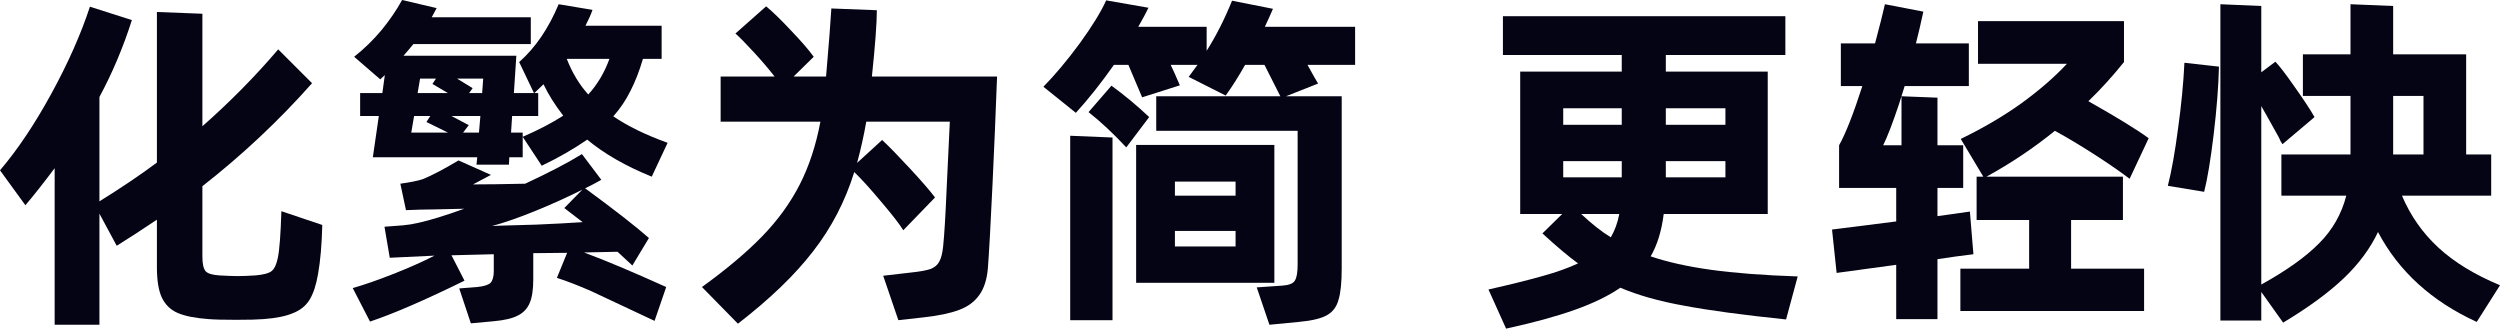 <svg width="480" height="64" viewBox="0 0 480 64" fill="none" xmlns="http://www.w3.org/2000/svg">
<path d="M61.878 43.193C61.788 46.939 61.517 50.076 61.066 52.603C60.705 54.724 60.163 56.372 59.441 57.545C58.719 58.719 57.658 59.576 56.259 60.118C54.905 60.705 53.009 61.088 50.572 61.269C49.489 61.359 47.751 61.404 45.359 61.404C42.922 61.404 41.162 61.359 40.078 61.269C37.551 61.088 35.588 60.705 34.189 60.118C32.789 59.531 31.751 58.538 31.074 57.139C30.442 55.785 30.127 53.844 30.127 51.317V42.177C27.238 44.118 24.665 45.788 22.409 47.187L19.091 41.026V62.352H10.493V32.293C8.327 35.181 6.454 37.551 4.874 39.401L0 32.699C3.385 28.727 6.68 23.808 9.884 17.941C13.089 12.073 15.549 6.522 17.264 1.286L25.32 3.859C23.65 9.094 21.574 14.014 19.091 18.617V38.657C23.379 35.994 27.058 33.512 30.127 31.21V2.302L38.86 2.64V24.237C44.186 19.543 49.038 14.623 53.415 9.478L59.915 15.977C53.506 23.199 46.487 29.788 38.86 35.746V49.286C38.86 50.64 39.063 51.565 39.469 52.061C39.875 52.513 40.733 52.784 42.042 52.874C43.576 52.964 44.772 53.009 45.63 53.009C46.578 53.009 47.729 52.964 49.083 52.874C50.617 52.738 51.633 52.468 52.129 52.061C52.671 51.655 53.077 50.798 53.348 49.489C53.664 47.954 53.889 44.975 54.025 40.552L61.878 43.193Z" fill="#040415"/>
<path d="M73.886 14.42L73.006 15.232L67.996 10.9C69.937 9.365 71.697 7.65 73.277 5.755C74.857 3.814 76.165 1.896 77.204 0L83.838 1.557L82.89 3.317H101.914V8.463H79.37C78.558 9.455 77.926 10.2 77.474 10.697H99.138L98.665 17.873H102.523L99.68 11.915C102.794 9.162 105.322 5.461 107.262 0.812L113.762 1.896C113.446 2.798 112.994 3.814 112.408 4.942H127.031V11.306H123.443C122.766 13.608 121.976 15.639 121.073 17.399C120.216 19.159 119.11 20.806 117.756 22.341C120.554 24.237 124.03 25.929 128.182 27.419L125.135 33.918C120.125 31.887 115.996 29.517 112.746 26.809C110.128 28.615 107.217 30.285 104.013 31.819L100.357 26.268C103.381 24.959 105.976 23.605 108.143 22.206C106.563 20.175 105.299 18.166 104.351 16.18L102.591 17.873H103.336V22.273H98.326L98.123 25.455H100.357V30.194H97.784L97.717 31.616H91.488L91.624 30.194H71.585L72.735 22.273H69.147V17.873H73.412L73.886 14.42ZM117.011 11.306H108.82C109.858 13.969 111.234 16.248 112.949 18.144C114.709 16.203 116.063 13.924 117.011 11.306ZM83.703 15.097H80.656L80.182 17.873H86.005L83.026 16.113L83.703 15.097ZM92.572 17.873L92.775 15.097H87.765L90.744 16.925L90.067 17.873H92.572ZM79.505 22.273L78.964 25.455H86.005L81.875 23.424L82.62 22.273H79.505ZM91.962 25.455L92.233 22.273H86.682L89.999 24.034L88.916 25.455H91.962ZM112.137 48.473C116.154 49.963 121.412 52.174 127.911 55.108L125.677 61.607L122.36 60.05C118.839 58.38 115.906 57.004 113.559 55.92C111.212 54.882 109 54.025 106.924 53.348L108.887 48.541L102.388 48.609V53.618C102.388 55.604 102.162 57.116 101.711 58.154C101.26 59.238 100.492 60.05 99.409 60.592C98.371 61.133 96.837 61.494 94.806 61.675L90.405 62.081L88.171 55.379L91.624 55.108C92.933 54.972 93.79 54.702 94.196 54.295C94.603 53.844 94.806 53.099 94.806 52.061V48.812L86.682 49.015L89.186 53.889C81.559 57.635 75.511 60.253 71.043 61.742L67.726 55.311C69.937 54.679 72.532 53.776 75.511 52.603C78.49 51.43 81.13 50.256 83.432 49.083L74.834 49.489L73.819 43.531C75.263 43.441 76.459 43.351 77.407 43.26C78.4 43.17 79.37 43.012 80.318 42.786C82.575 42.29 85.508 41.387 89.119 40.078L82.958 40.214C81.604 40.214 79.934 40.259 77.948 40.349L76.865 35.272C78.806 35.001 80.25 34.708 81.198 34.392C82.958 33.669 85.237 32.474 88.036 30.804L94.264 33.579L90.811 35.407C93.249 35.407 96.588 35.362 100.831 35.272C105.389 33.151 109.023 31.255 111.731 29.585L115.454 34.527C114.416 35.114 113.378 35.655 112.34 36.152C117.891 40.214 121.976 43.396 124.594 45.698L121.412 50.978L118.568 48.338L112.137 48.473ZM111.798 36.423C108.82 37.912 105.773 39.289 102.659 40.552C99.545 41.816 96.814 42.764 94.467 43.396L95.957 43.328C97.401 43.283 99.748 43.215 102.997 43.125C106.247 42.99 109.203 42.832 111.866 42.651L108.346 39.943L111.798 36.423Z" fill="#040415"/>
<path d="M191.439 14.691L191.371 16.316C191.191 21.371 190.92 27.757 190.559 35.475C190.198 43.148 189.905 48.473 189.679 51.452C189.498 53.618 188.957 55.334 188.054 56.597C187.151 57.906 185.843 58.877 184.128 59.508C182.458 60.14 180.201 60.614 177.357 60.93L172.483 61.472L169.572 52.941L174.853 52.332C176.568 52.152 177.831 51.926 178.644 51.655C179.456 51.339 180.02 50.865 180.336 50.233C180.697 49.602 180.946 48.631 181.081 47.322C181.307 45.201 181.532 41.478 181.758 36.152C182.029 30.781 182.232 26.516 182.367 23.357H166.322C165.871 25.974 165.284 28.615 164.562 31.277L169.369 26.877C170.678 28.096 172.461 29.924 174.717 32.361C176.974 34.798 178.576 36.648 179.524 37.912L173.431 44.208C172.709 43.035 171.31 41.229 169.233 38.792C167.202 36.355 165.465 34.437 164.021 33.038C162.26 38.679 159.62 43.757 156.1 48.27C152.624 52.784 147.818 57.41 141.68 62.149L134.774 55.108C139.513 51.678 143.372 48.428 146.351 45.359C149.33 42.29 151.722 38.995 153.527 35.475C155.332 31.954 156.664 27.915 157.521 23.357H138.362V14.691H148.72C147.637 13.292 146.328 11.757 144.794 10.087C143.259 8.417 142.063 7.199 141.206 6.432L147.096 1.219C148.314 2.212 149.916 3.769 151.902 5.89C153.888 7.966 155.332 9.636 156.235 10.9L152.376 14.691H158.605C159.146 8.372 159.485 4.017 159.62 1.625L168.353 1.963C168.353 4.446 168.037 8.688 167.406 14.691H191.439Z" fill="#040415"/>
<path d="M260.18 5.145V12.457H251.041C252.034 14.262 252.711 15.458 253.072 16.045L246.911 18.482H257.608V51.52C257.608 54.228 257.404 56.236 256.998 57.545C256.637 58.899 255.893 59.892 254.764 60.524C253.636 61.156 251.831 61.585 249.348 61.81L243.729 62.352L241.292 55.176L246.234 54.837C247.498 54.747 248.288 54.431 248.603 53.889C248.965 53.348 249.145 52.31 249.145 50.775V25.117H221.997V18.482H245.828L242.781 12.457H239.058C237.839 14.623 236.598 16.587 235.334 18.347L228.226 14.759C228.316 14.623 228.88 13.856 229.918 12.457H224.773C225.134 13.179 225.721 14.488 226.533 16.383L219.289 18.685L216.649 12.457H213.873C211.391 15.977 208.954 19.046 206.562 21.664L200.333 16.654C202.59 14.352 204.914 11.577 207.306 8.327C209.698 5.032 211.391 2.279 212.384 0.068L220.508 1.489C220.057 2.437 219.402 3.656 218.545 5.145H231.678V9.749C233.484 6.905 235.109 3.701 236.553 0.135L244.406 1.692C244.09 2.46 243.571 3.611 242.849 5.145H260.18ZM213.399 16.451C215.882 18.256 218.296 20.265 220.643 22.477L216.243 28.299C213.715 25.591 211.301 23.334 208.999 21.529L213.399 16.451ZM213.602 61.472H205.478V26.065L213.602 26.403V61.472ZM218.138 27.825H244.677V54.295H218.138V27.825ZM237.23 37.574V34.866H225.585V37.574H237.23ZM225.585 44.344V47.322H237.23V44.344H225.585Z" fill="#040415"/>
<path d="M342.924 61.336C334.665 60.479 328.143 59.599 323.359 58.696C318.575 57.839 314.49 56.688 311.105 55.243C308.803 56.823 305.87 58.245 302.304 59.508C298.738 60.772 294.361 61.968 289.17 63.096L285.785 55.582C289.983 54.634 293.435 53.776 296.143 53.009C298.896 52.242 301.176 51.43 302.981 50.572C301.176 49.263 298.896 47.345 296.143 44.818L299.934 41.094H291.878V13.743H311.376V10.561H288.561V3.114H342.789V10.561H319.838V13.743H339.404V41.094H319.432C319.026 44.344 318.191 47.052 316.927 49.218C320.087 50.301 323.923 51.159 328.436 51.791C332.95 52.422 338.524 52.851 345.158 53.077L342.924 61.336ZM311.376 23.966V20.784H300.138V23.966H311.376ZM331.28 23.966V20.784H319.838V23.966H331.28ZM311.376 30.939H300.138V34.053H311.376V30.939ZM319.838 30.939V34.053H331.28V30.939H319.838ZM303.59 41.094C305.666 43.035 307.562 44.524 309.277 45.562C310.044 44.253 310.586 42.764 310.902 41.094H303.59Z" fill="#040415"/>
<path d="M378.898 48.812C376.642 49.083 374.34 49.398 371.993 49.76V61.269H364.072V50.843L352.631 52.4L351.75 44.073L364.072 42.516V36.084H353.105V27.892C354.368 25.636 355.858 21.845 357.573 16.519H353.443V8.327H360.01C360.867 5.123 361.499 2.618 361.906 0.812L369.285 2.234C368.788 4.536 368.314 6.567 367.863 8.327H378.018V16.519H365.697L365.291 17.805L364.614 19.971C363.395 23.627 362.379 26.268 361.567 27.892H365.087V18.482L371.993 18.753V27.892H376.935V36.084H371.993V41.5L378.221 40.62L378.492 43.937L378.898 48.812ZM397.651 42.245V51.587H411.665V59.712H376.393V51.587H389.595V42.245H379.508V33.918H380.794L376.461 26.674C380.749 24.598 384.63 22.319 388.105 19.836C391.581 17.309 394.492 14.781 396.839 12.254H379.778V4.062H407.806V11.915C405.55 14.713 403.27 17.218 400.969 19.43C406.475 22.544 410.334 24.914 412.545 26.538L408.889 34.324C407.039 32.925 404.782 31.368 402.119 29.653C399.457 27.938 396.929 26.426 394.537 25.117C390.475 28.412 386.097 31.345 381.403 33.918H407.603V42.245H397.651Z" fill="#040415"/>
<path d="M461.179 37.574C462.804 41.41 465.129 44.727 468.152 47.526C471.176 50.324 475.126 52.738 480 54.769L475.532 61.81C466.866 57.839 460.548 52.084 456.576 44.547C455.086 47.706 452.897 50.662 450.009 53.415C447.12 56.169 443.239 59.012 438.364 61.946L434.167 56.056V61.539H426.314V0.812L434.167 1.151V13.879L436.875 11.848C437.733 12.75 438.974 14.375 440.599 16.722C442.268 19.069 443.532 20.987 444.39 22.477L438.229 27.689C438.139 27.509 438.026 27.328 437.891 27.148C437.8 26.922 437.687 26.674 437.552 26.403C435.702 23.063 434.573 21.055 434.167 20.378V54.634C439.041 51.926 442.742 49.286 445.27 46.713C447.842 44.141 449.58 41.094 450.483 37.574H438.026V29.653H451.295V18.414H442.156V10.426H451.295V0.812L459.487 1.151V10.426H473.501V29.653H478.308V37.574H461.179ZM416.226 35.678C416.949 32.835 417.603 29.156 418.19 24.643C418.822 20.084 419.228 15.887 419.408 12.051L426.043 12.795C425.953 16.541 425.614 20.874 425.027 25.794C424.441 30.668 423.831 34.346 423.2 36.829L416.226 35.678ZM459.487 18.414V29.585V29.653H465.309V18.414H459.487Z" fill="#040415"/>
</svg>
